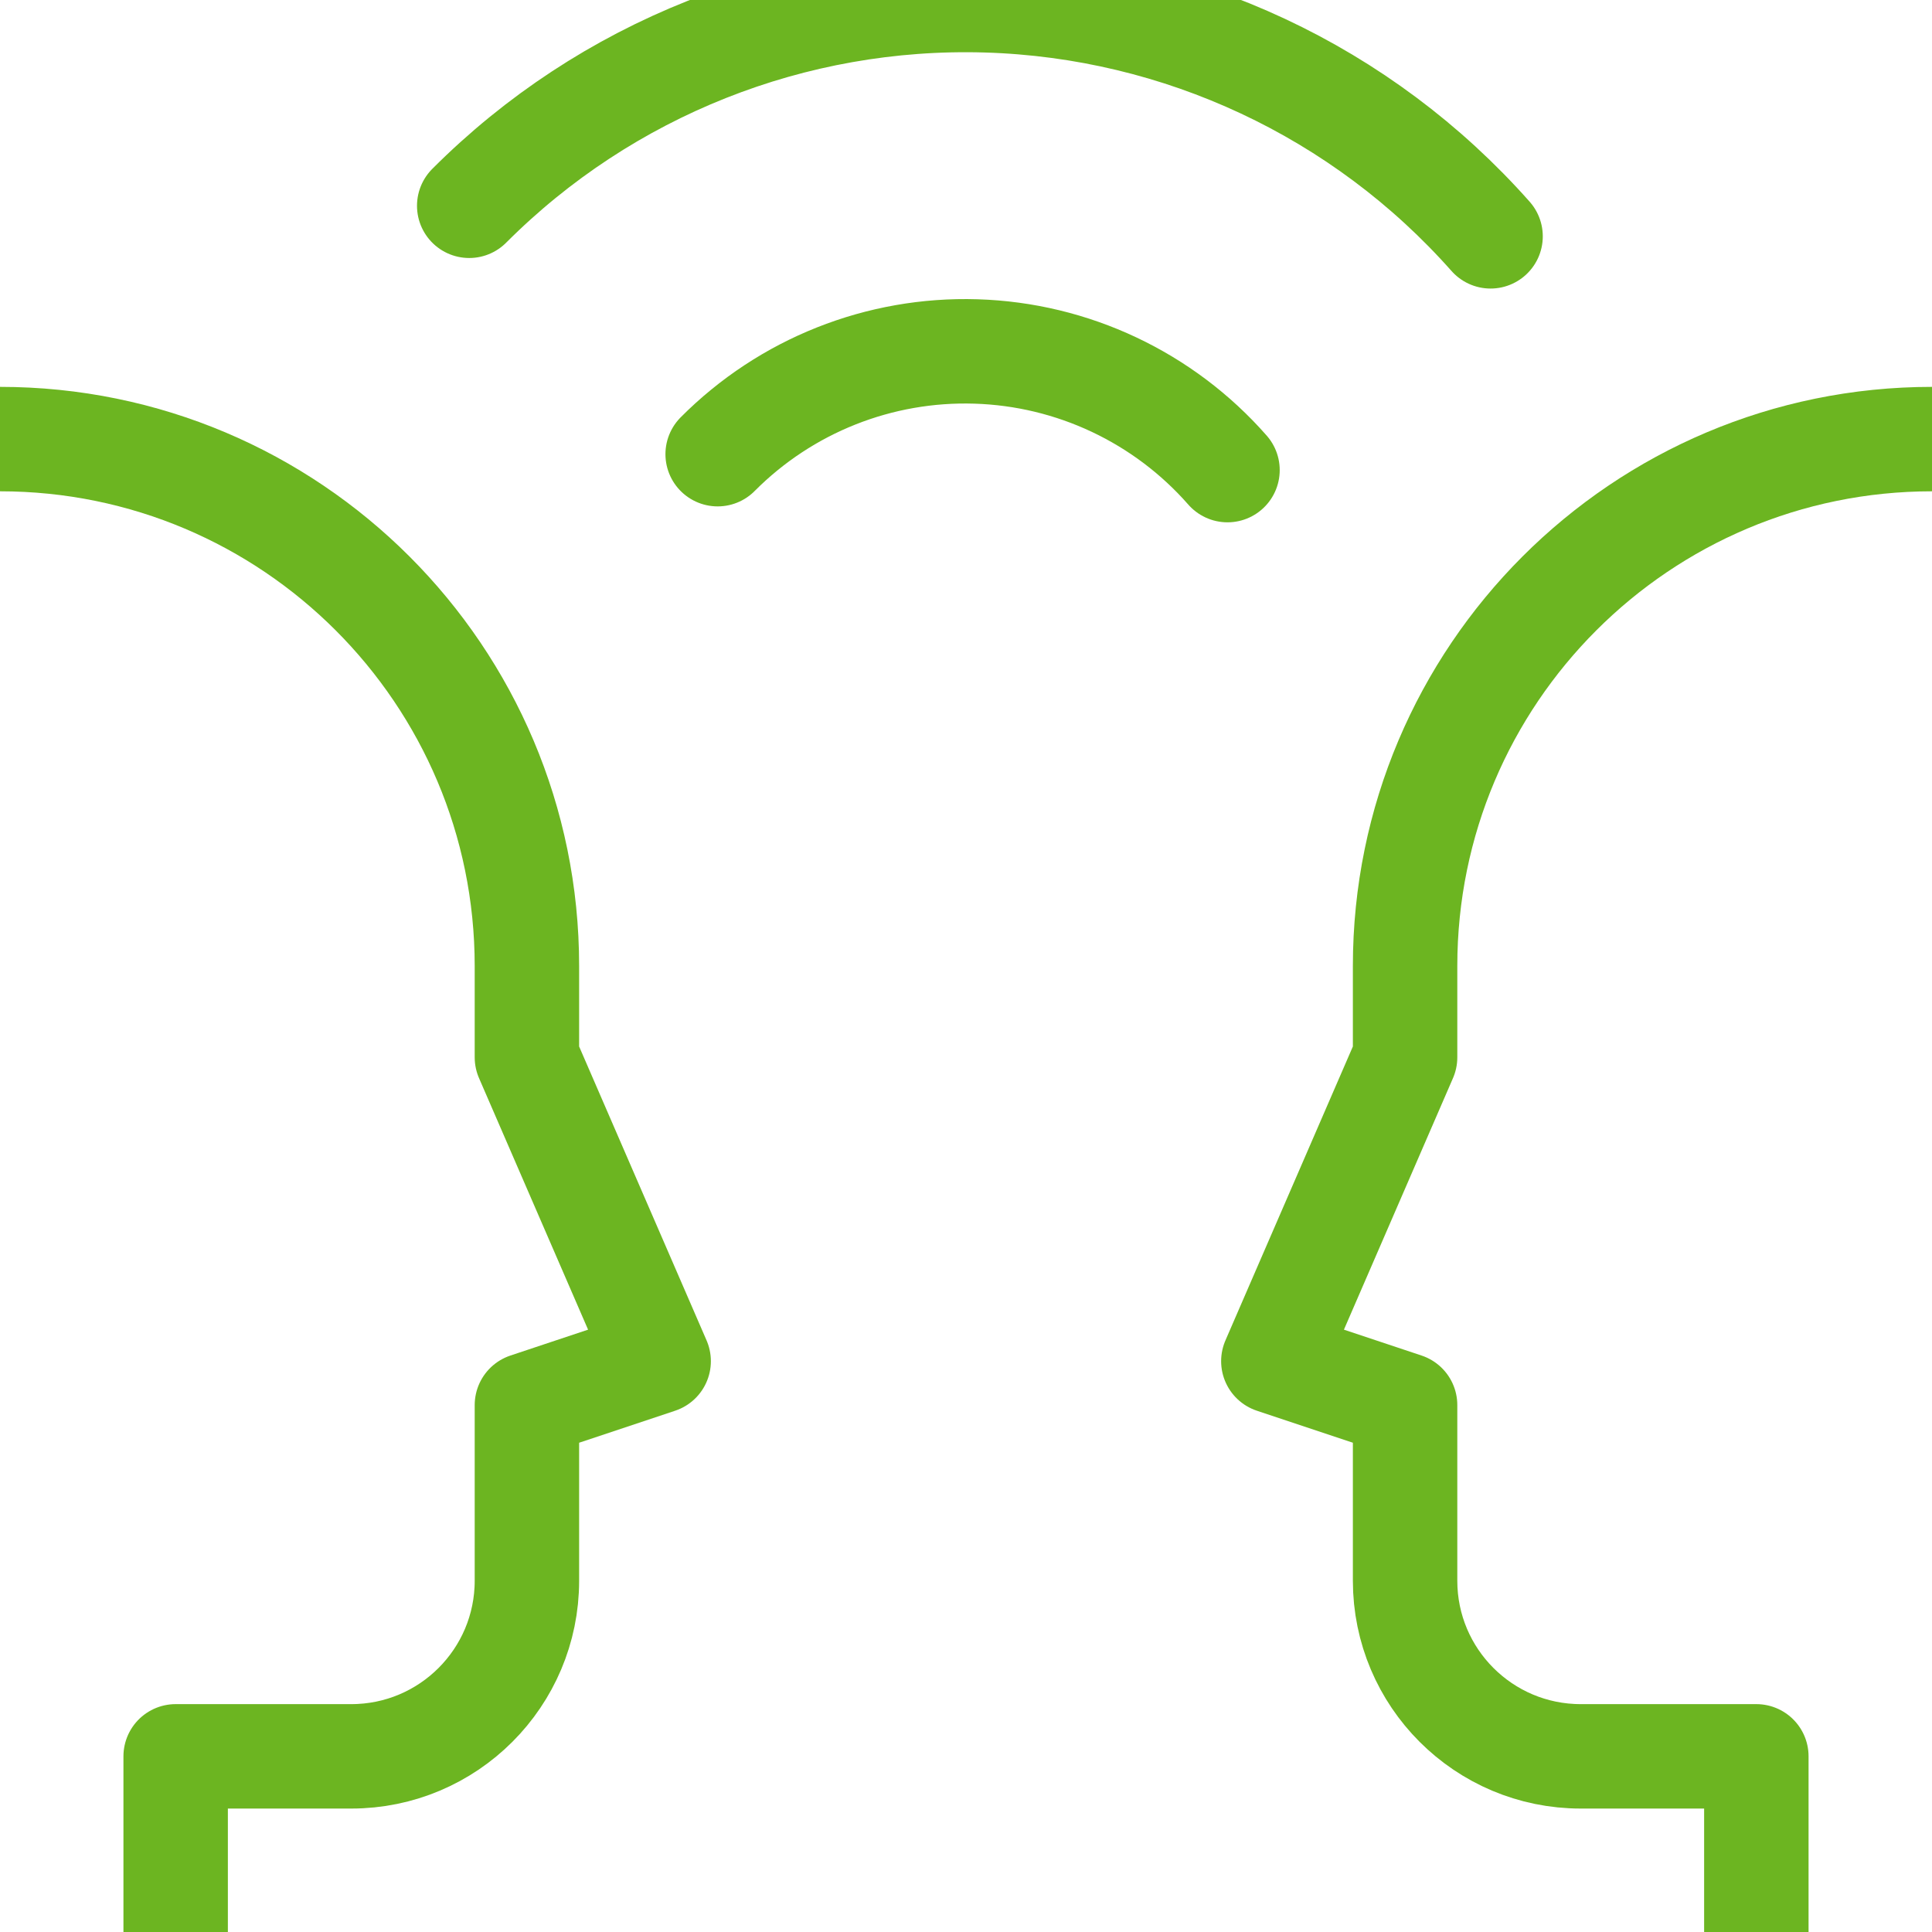 <?xml version="1.0" encoding="UTF-8"?>
<svg width="37px" height="37px" viewBox="0 0 37 37" version="1.1" xmlns="http://www.w3.org/2000/svg" xmlns:xlink="http://www.w3.org/1999/xlink">
    <!-- Generator: sketchtool 58 (101010) - https://sketch.com -->
    <title>EF45ECD4-4DF6-430E-9FB6-D0CDEE89C841</title>
    <desc>Created with sketchtool.</desc>
    <g id="Partners" stroke="none" stroke-width="1" fill="none" fill-rule="evenodd" stroke-linecap="round" stroke-linejoin="round">
        <g id="OpenEdge-—-For-Merchants" transform="translate(-607, -2277)" stroke="#6CB521" stroke-width="2">
            <g id="Group-2" transform="translate(607, 2277)">
                <g id="Icon/-interview/-Green">
                    <g id="interview">
                        <path d="M28.546,4.526 C26.089,1.752 22.596,0.117 18.892,0.006 C15.189,-0.105 11.604,1.319 8.986,3.941" id="Path"></path>
                        <path d="M23.508,9.003 C22.287,7.611 20.543,6.788 18.692,6.731 C16.841,6.673 15.05,7.385 13.744,8.698" id="Path"></path>
                        <path d="M0,8.409 C5.573,8.409 10.091,12.927 10.091,18.5 L10.091,20.249 L12.614,26.068 L10.091,26.909 L10.091,30.273 C10.091,32.13 8.585,33.636 6.727,33.636 L3.364,33.636 L3.364,37" id="Path"></path>
                        <path d="M37,8.409 C31.427,8.409 26.909,12.927 26.909,18.5 L26.909,20.249 L24.386,26.068 L26.909,26.909 L26.909,30.273 C26.909,32.13 28.415,33.636 30.273,33.636 L33.636,33.636 L33.636,37" id="Path"></path>
                    </g>
                </g>
            </g>
        </g>
    </g>
</svg>